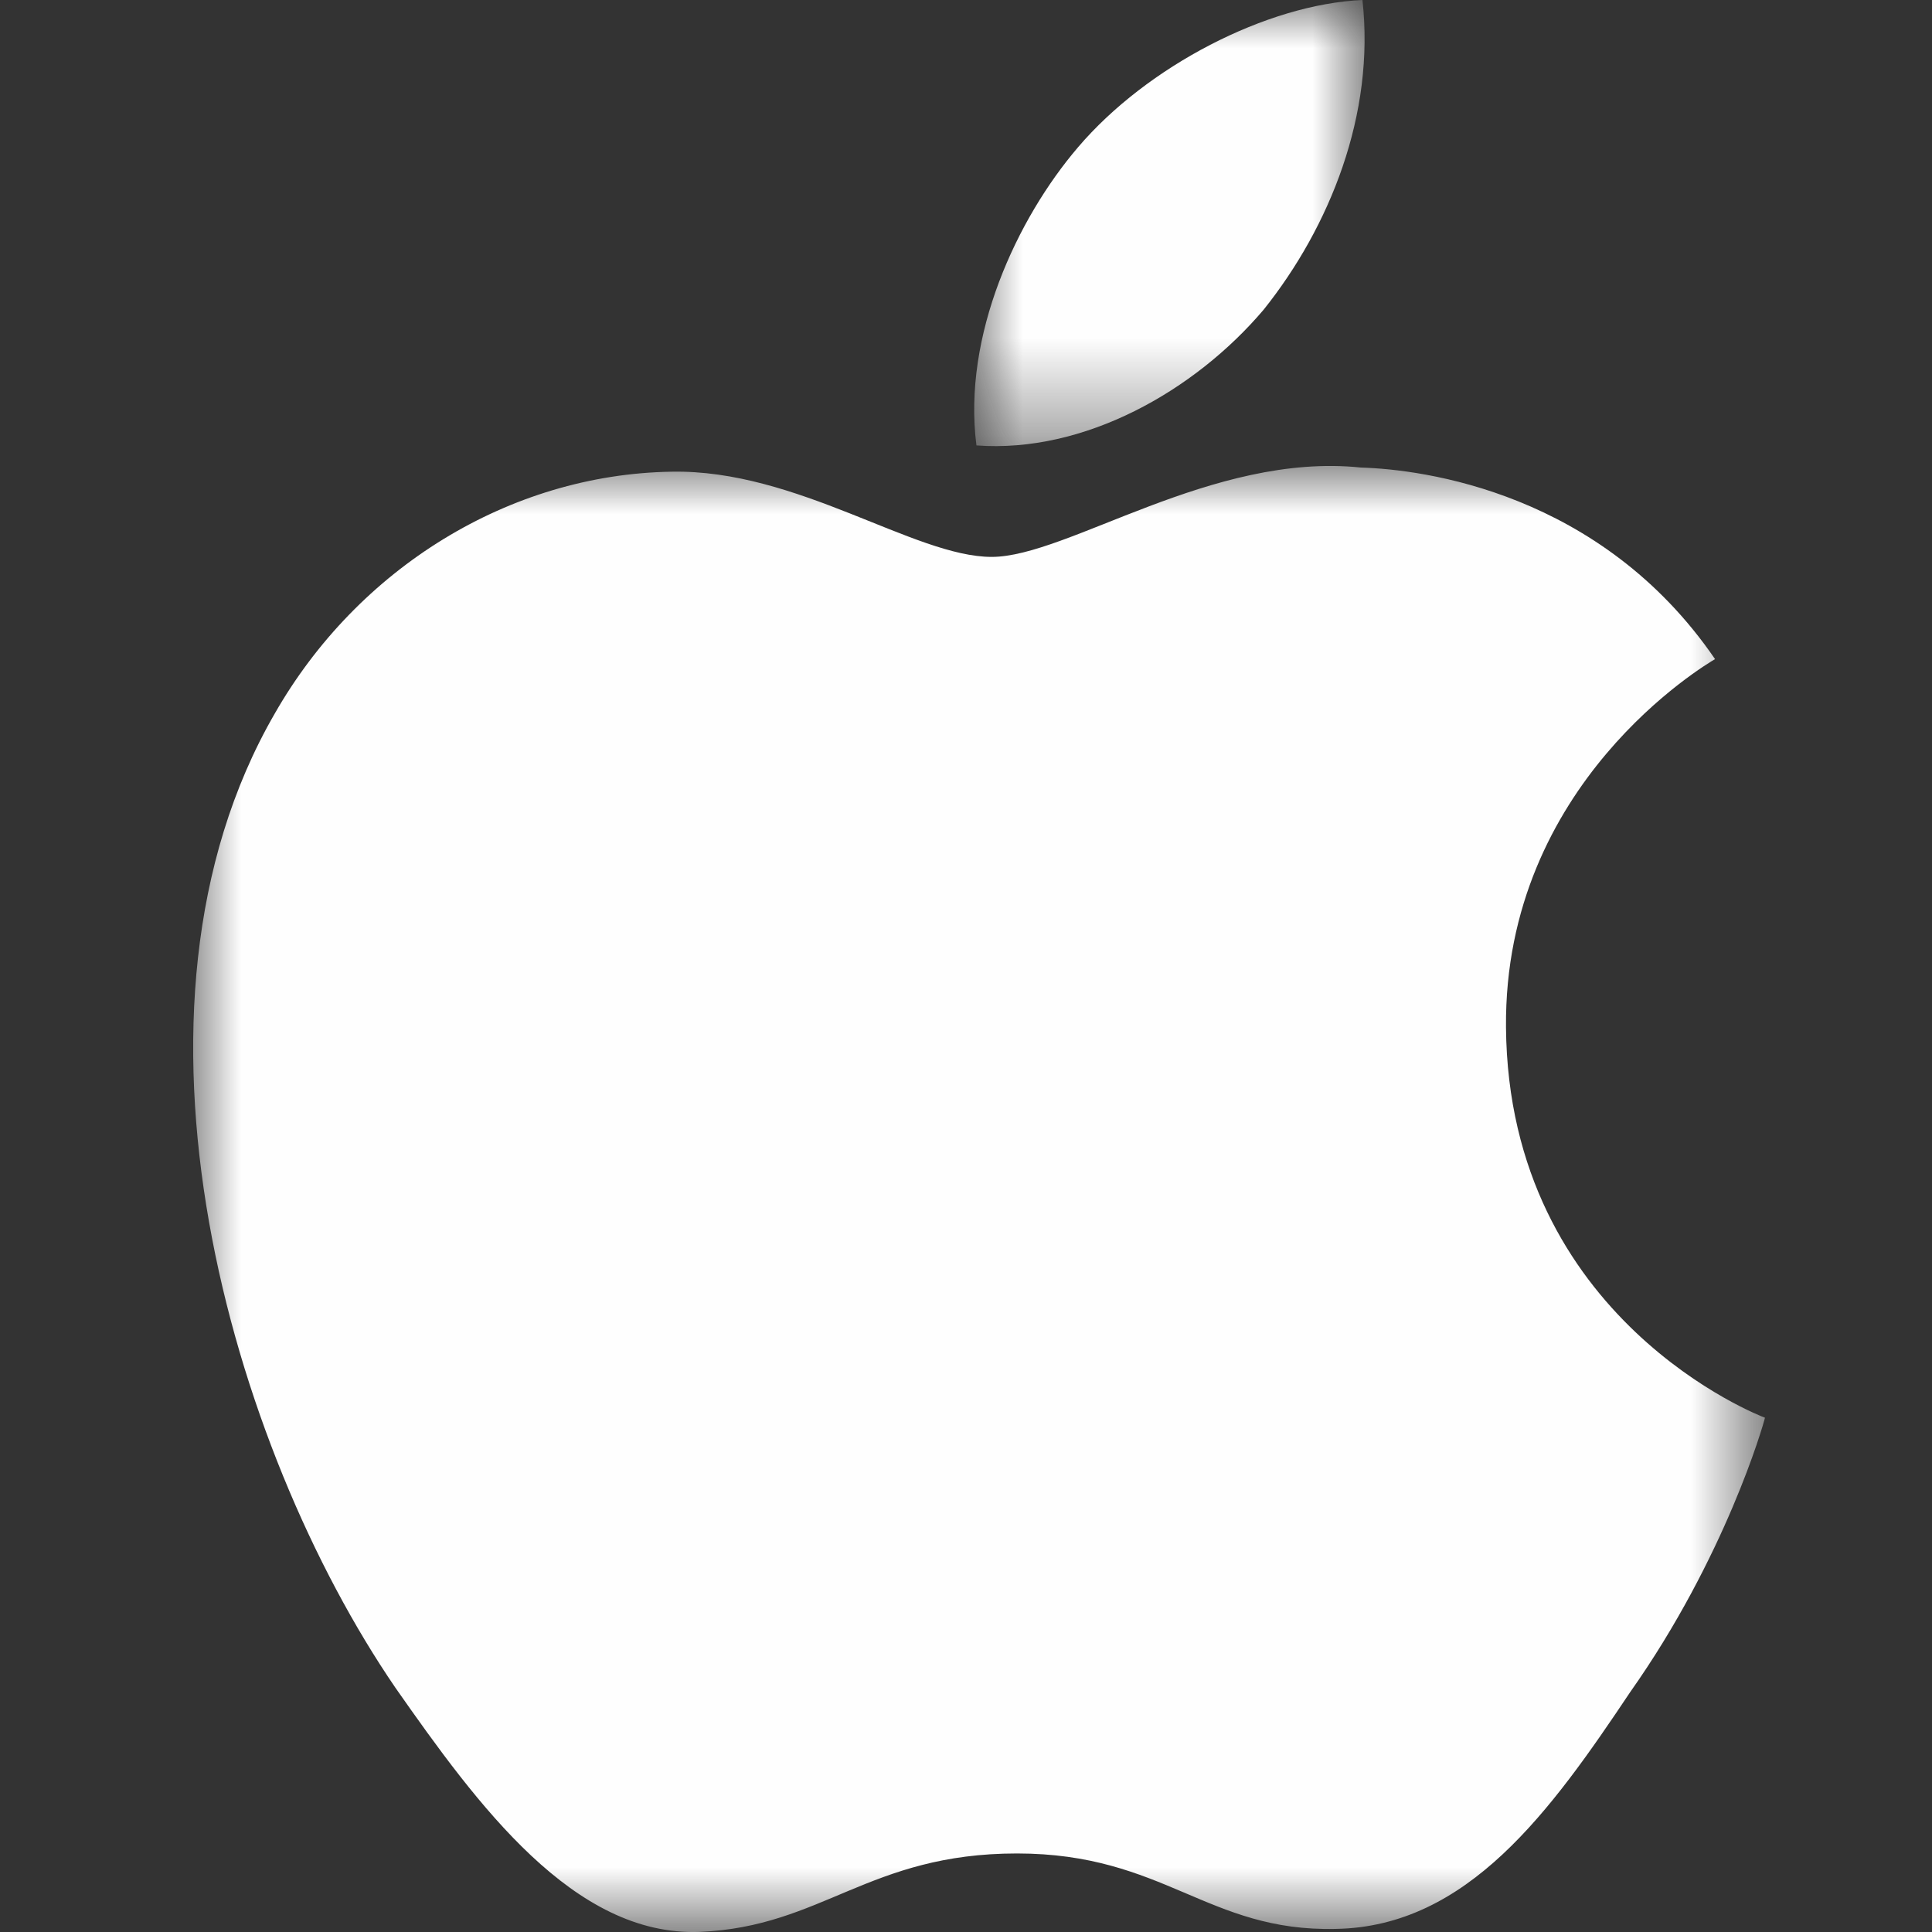 <?xml version="1.0" encoding="UTF-8"?>
<svg width="20px" height="20px" viewBox="0 0 20 20" version="1.1" xmlns="http://www.w3.org/2000/svg" xmlns:xlink="http://www.w3.org/1999/xlink">
    <rect x="0" y="0" width="20" height="20" fill="#333333" stroke="none"/>
    <title>EF432A9D-CF84-4623-83B0-05699349B4C5</title>
    <defs>
        <polygon id="path-1" points="0 -1.72378564e-15 16.271 -1.72378564e-15 16.271 15.176 0 15.176"></polygon>
        <polygon id="path-3" points="0 0 4.041 0 4.041 4.619 0 4.619"></polygon>
    </defs>
    <g id="Page-1" stroke="none" stroke-width="1" fill="none" fill-rule="evenodd">
        <g id="footer_web_upd" transform="translate(-972, -324)">
            <g id="Group-16" transform="translate(972, 324)">
                <rect id="Rectangle" x="0" y="0" width="20" height="20"></rect>
                <g id="Group-7" transform="translate(2, 0)">
                    <g id="Group-3" transform="translate(0, 4.824)">
                        <mask id="mask-2" fill="white">
                            <use xlink:href="#path-1"></use>
                        </mask>
                        <g id="Clip-2"></g>
                        <path d="M13.59,5.812 C13.567,3.286 15.659,2.056 15.754,1.999 C14.571,0.271 12.733,0.035 12.088,0.016 C10.547,-0.145 9.05,0.941 8.266,0.941 C7.465,0.941 6.253,0.033 4.951,0.059 C3.273,0.086 1.703,1.058 0.843,2.565 C-0.933,5.64 0.392,10.16 2.093,12.647 C2.945,13.864 3.94,15.223 5.242,15.175 C6.515,15.122 6.99,14.363 8.528,14.363 C10.052,14.363 10.499,15.175 11.827,15.144 C13.195,15.122 14.054,13.921 14.876,12.692 C15.861,11.297 16.255,9.923 16.271,9.852 C16.239,9.842 13.616,8.841 13.59,5.812" id="Fill-1" fill="#FEFEFE" mask="url(#mask-2)"></path>
                    </g>
                    <g id="Group-6" transform="translate(8.085, 0)">
                        <mask id="mask-4" fill="white">
                            <use xlink:href="#path-3"></use>
                        </mask>
                        <g id="Clip-5"></g>
                        <path d="M2.996,3.206 C3.681,2.349 4.151,1.182 4.019,-4.85202524e-05 C3.028,0.044 1.789,0.686 1.075,1.524 C0.443,2.263 -0.123,3.474 0.023,4.611 C1.139,4.694 2.281,4.049 2.996,3.206" id="Fill-4" fill="#FEFEFE" mask="url(#mask-4)"></path>
                    </g>
                </g>
            </g>
        </g>
    </g>
</svg>